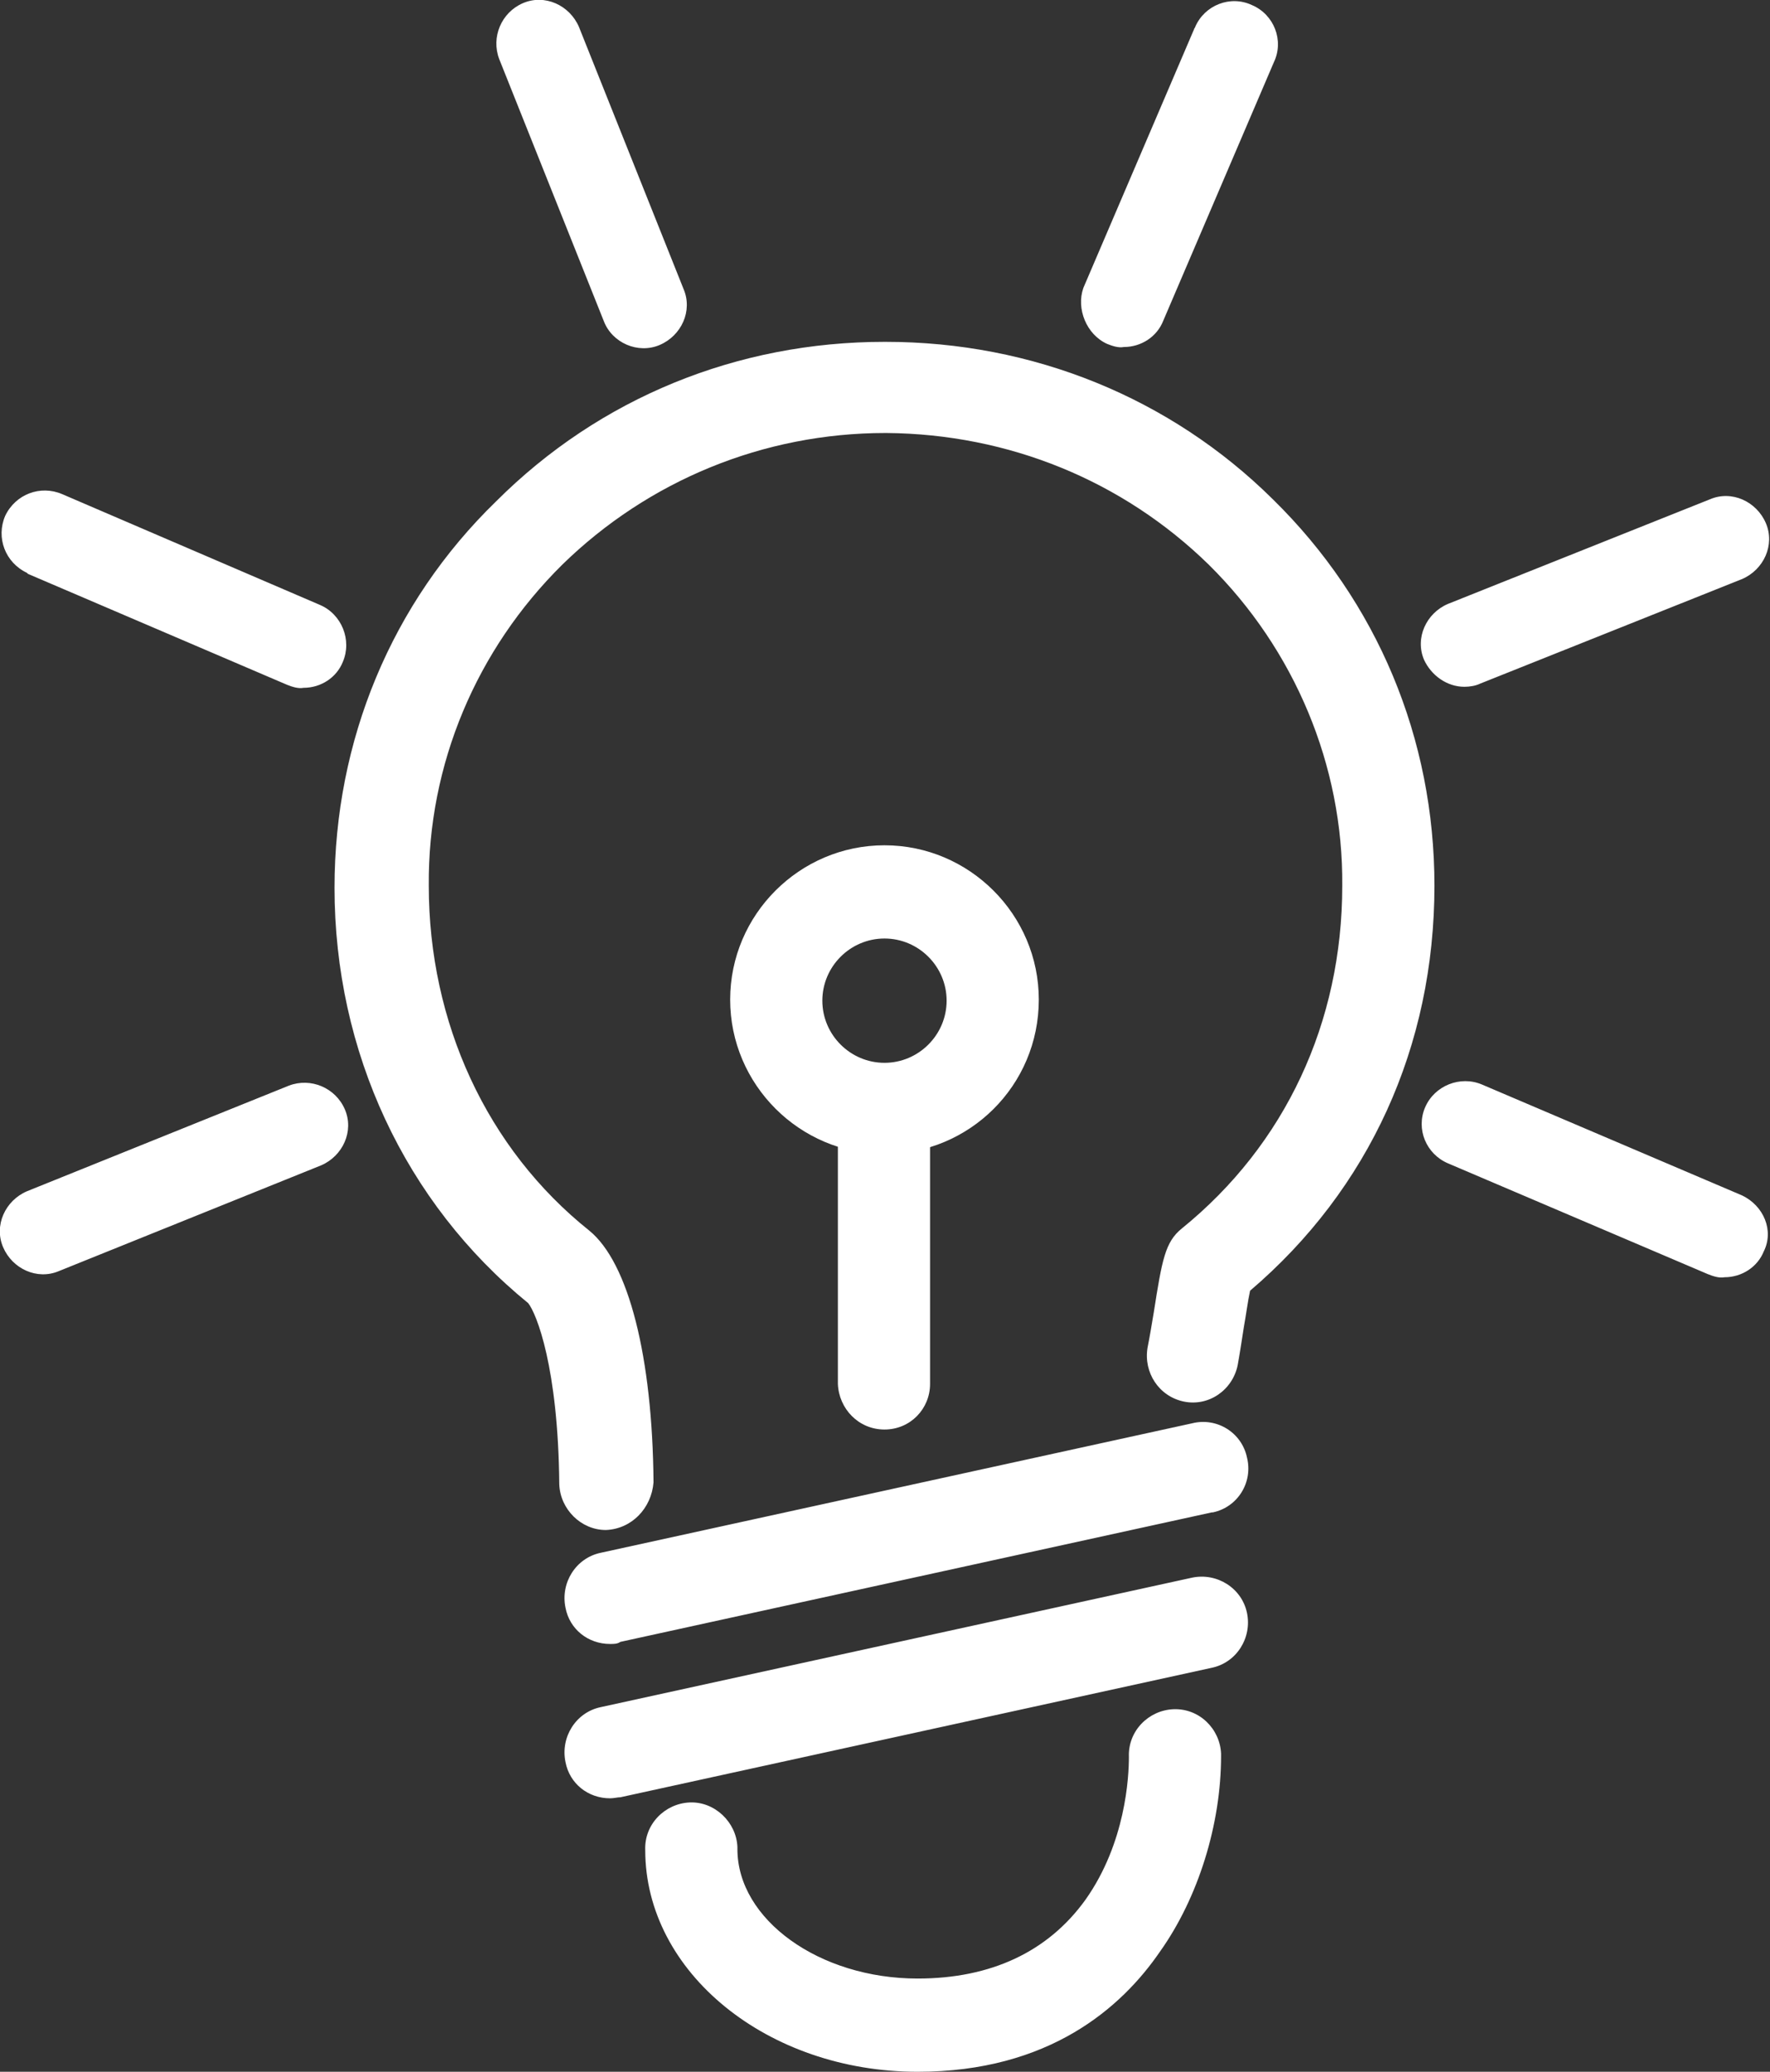 <?xml version="1.0" encoding="utf-8"?>
<!-- Generator: Adobe Illustrator 24.0.2, SVG Export Plug-In . SVG Version: 6.00 Build 0)  -->
<svg version="1.1" id="图层_1" xmlns="http://www.w3.org/2000/svg" xmlns:xlink="http://www.w3.org/1999/xlink" x="0px" y="0px"
	 viewBox="0 0 170.9 200" style="enable-background:new 0 0 170.9 200;" xml:space="preserve">
<rect x="0" y="0" width="170.9" height="200" fill="#333333" stroke="none"/>
<style type="text/css">
	.st0{fill:#FFFFFF;}
</style>
<path class="st0" d="M106.9,33.2c0.5,0.2,1.1,0.4,1.6,0.3c1.7,0,3.2-1,3.8-2.5l10.7-25c1-2.1,0-4.6-2.1-5.5c-2.1-1-4.6,0-5.5,2.1
	c0,0.1-0.1,0.1-0.1,0.2l-10.7,25C103.9,29.8,104.9,32.3,106.9,33.2L106.9,33.2z M58.3,31c0.8,2.1,3.3,3.2,5.4,2.3c0,0,0,0,0,0
	c2.1-0.9,3.2-3.3,2.3-5.4L55.9,2.6c-0.9-2.1-3.3-3.2-5.4-2.3c-2.1,0.9-3.1,3.3-2.3,5.4L58.3,31z M2.7,55.4l25,10.7
	c0.5,0.2,1.1,0.4,1.6,0.3c1.7,0,3.2-1,3.8-2.5c0.9-2.1-0.1-4.6-2.2-5.5L6,47.7c-2.1-0.9-4.5,0-5.5,2.1c-0.9,2.1,0,4.5,2.1,5.5
	C2.6,55.3,2.7,55.4,2.7,55.4L2.7,55.4z M27.9,104.8L2.6,115c-2.1,0.9-3.2,3.3-2.3,5.4c0.9,2.1,3.3,3.2,5.4,2.3c0,0,0,0,0,0L31,112.5
	c2.1-0.9,3.2-3.3,2.3-5.4C32.4,105,30,104,27.9,104.8L27.9,104.8z M168.2,115.4l-25.1-10.7c-2.1-0.9-4.6,0.1-5.5,2.2
	c-0.9,2.1,0.1,4.5,2.2,5.4l25.1,10.7c0.5,0.2,1.1,0.4,1.6,0.3c1.7,0,3.2-1,3.8-2.5C171.3,118.8,170.3,116.4,168.2,115.4
	C168.2,115.4,168.2,115.4,168.2,115.4L168.2,115.4z M141.4,66.3c0.5,0,1.1-0.1,1.5-0.3l25.3-10.1c2.1-0.9,3.2-3.3,2.3-5.4
	c-0.9-2.1-3.3-3.2-5.4-2.3l-25.3,10.1c-2.1,0.9-3.2,3.3-2.3,5.4C138.2,65.2,139.7,66.3,141.4,66.3z M58.5,147.7
	c-2.4,0-4.4-2-4.5-4.4c-0.1-11.3-2.2-16.5-3-17.5c-11.9-9.7-18.7-24.3-18.7-40.1c0-14.2,5.5-27.5,15.6-37.3
	C57.9,38.4,71.2,33,85.4,33h0.1c14.2,0,27.5,5.4,37.4,15.2c10.1,9.9,15.6,23.1,15.6,37.3c0,15.5-6.3,29.3-17.8,39.1
	c-0.2,0.9-0.4,2.4-0.6,3.5c-0.2,1.3-0.4,2.6-0.6,3.7c-0.5,2.4-2.8,4-5.2,3.5c-2.4-0.5-3.9-2.8-3.5-5.2c0.2-1,0.4-2.2,0.6-3.4
	c0.8-5.1,1.1-6.8,2.7-8.1c10-8.1,15.5-19.9,15.5-33.1c0.1-11.6-4.6-22.8-12.9-31c-8.3-8.1-19.3-12.6-31.1-12.7h-0.1
	c-11.8,0-22.9,4.6-31.2,12.7c-8.3,8.2-13,19.3-12.9,31c0,13.2,5.6,25.4,15.5,33.3c3.8,3.1,6.1,12.2,6.2,24.3
	C62.9,145.6,61,147.6,58.5,147.7L58.5,147.7z M58.9,158.7c-2.1,0-3.9-1.4-4.3-3.5c-0.5-2.4,1-4.8,3.4-5.3l57.1-12.5
	c2.4-0.6,4.8,0.9,5.3,3.3c0.6,2.4-0.9,4.8-3.3,5.3c0,0,0,0-0.1,0l-57.1,12.5C59.6,158.7,59.3,158.7,58.9,158.7L58.9,158.7z
	 M58.9,173.6c-2.1,0-3.9-1.4-4.3-3.5c-0.5-2.4,1-4.8,3.4-5.3l57.1-12.5c2.4-0.5,4.8,1,5.3,3.4c0.5,2.4-1,4.8-3.4,5.3c0,0,0,0,0,0
	l-57.1,12.5C59.6,173.5,59.3,173.6,58.9,173.6z M88.6,200c-14.5,0-26.3-9.6-26.3-21.4c-0.1-2.5,1.9-4.5,4.3-4.6s4.5,1.9,4.6,4.3
	c0,0.1,0,0.1,0,0.2c0,6.8,7.9,12.5,17.4,12.5c7.1,0,12.6-2.6,16.2-7.6c3.9-5.5,4.2-11.9,4.2-13.8c-0.1-2.5,1.9-4.5,4.3-4.6
	c2.5-0.1,4.5,1.9,4.6,4.3c0,0.1,0,0.1,0,0.2c0,6.6-2.2,13.7-5.9,18.9C108.3,193.8,101.3,200,88.6,200L88.6,200z"/>
<path class="st0" d="M85.4,111.4c-8.2,0-14.9-6.7-14.9-14.9c0-8.2,6.7-14.9,14.9-14.9s14.9,6.7,14.9,14.9
	C100.3,104.8,93.6,111.4,85.4,111.4z M85.4,90.6c-3.3,0-6,2.7-6,6c0,3.3,2.7,6,6,6c3.3,0,6-2.7,6-6c0,0,0,0,0,0
	C91.4,93.3,88.7,90.6,85.4,90.6L85.4,90.6z"/>
<path class="st0" d="M85.4,138c-2.5,0-4.4-2-4.5-4.4c0,0,0,0,0,0V107c0.1-2.5,2.1-4.4,4.6-4.3c2.4,0.1,4.3,2,4.3,4.3v26.6
	C89.8,136,87.9,138,85.4,138z"/>
</svg>
